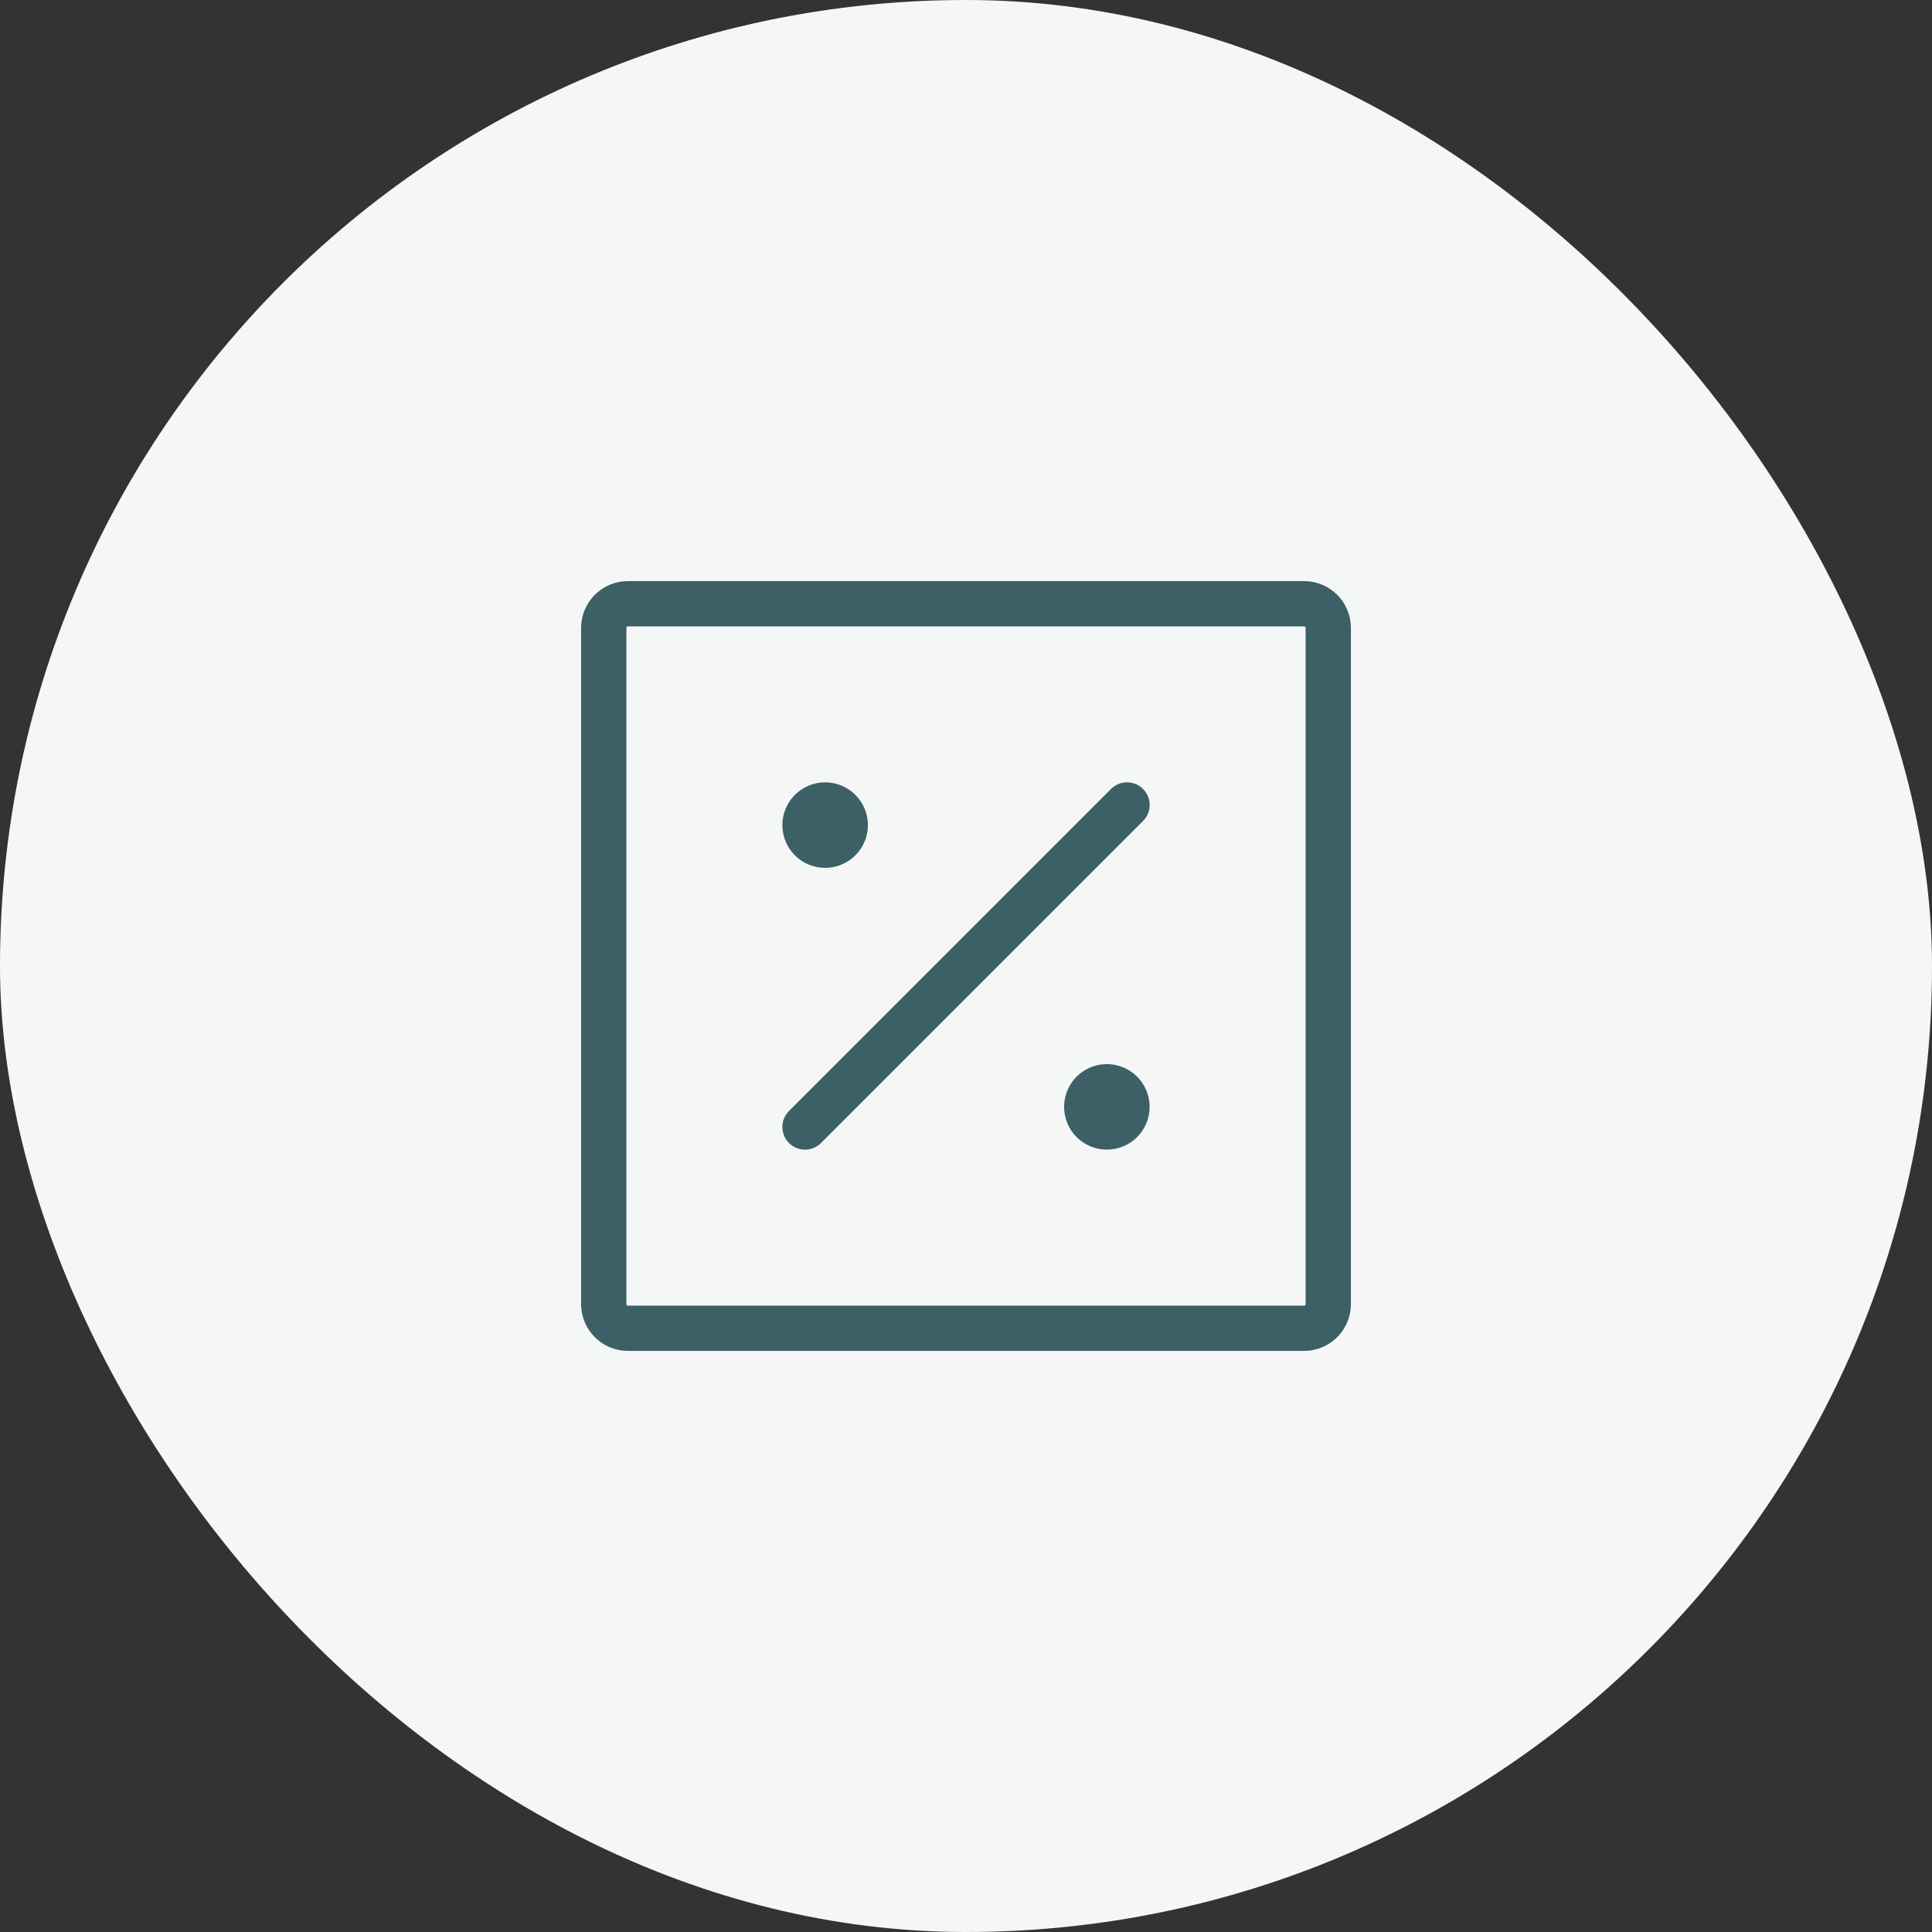 <svg width="64" height="64" viewBox="0 0 64 64" fill="none" xmlns="http://www.w3.org/2000/svg">
<rect x="0" y="0" width="64" height="64" fill="#333333" stroke="none"/>
<rect width="64" height="64" rx="32" fill="#F5F7F7"/>
<path d="M20 43.2V20.8C20 20.358 20.358 20 20.8 20H43.2C43.642 20 44 20.358 44 20.8V43.2C44 43.642 43.642 44 43.2 44H20.8C20.358 44 20 43.642 20 43.2Z" stroke="#3D5F66" stroke-width="1.5"/>
<path d="M36.667 37.333C37.035 37.333 37.333 37.035 37.333 36.667C37.333 36.298 37.035 36 36.667 36C36.298 36 36 36.298 36 36.667C36 37.035 36.298 37.333 36.667 37.333Z" fill="#3D5F66" stroke="#3D5F66" stroke-width="1.5" stroke-linecap="round" stroke-linejoin="round"/>
<path d="M27.334 27.999C27.702 27.999 28 27.701 28 27.333C28 26.965 27.702 26.666 27.334 26.666C26.965 26.666 26.667 26.965 26.667 27.333C26.667 27.701 26.965 27.999 27.334 27.999Z" fill="#3D5F66" stroke="#3D5F66" stroke-width="1.5" stroke-linecap="round" stroke-linejoin="round"/>
<path d="M37.334 26.666L26.667 37.333" stroke="#3D5F66" stroke-width="1.5" stroke-linecap="round" stroke-linejoin="round"/>
</svg>
